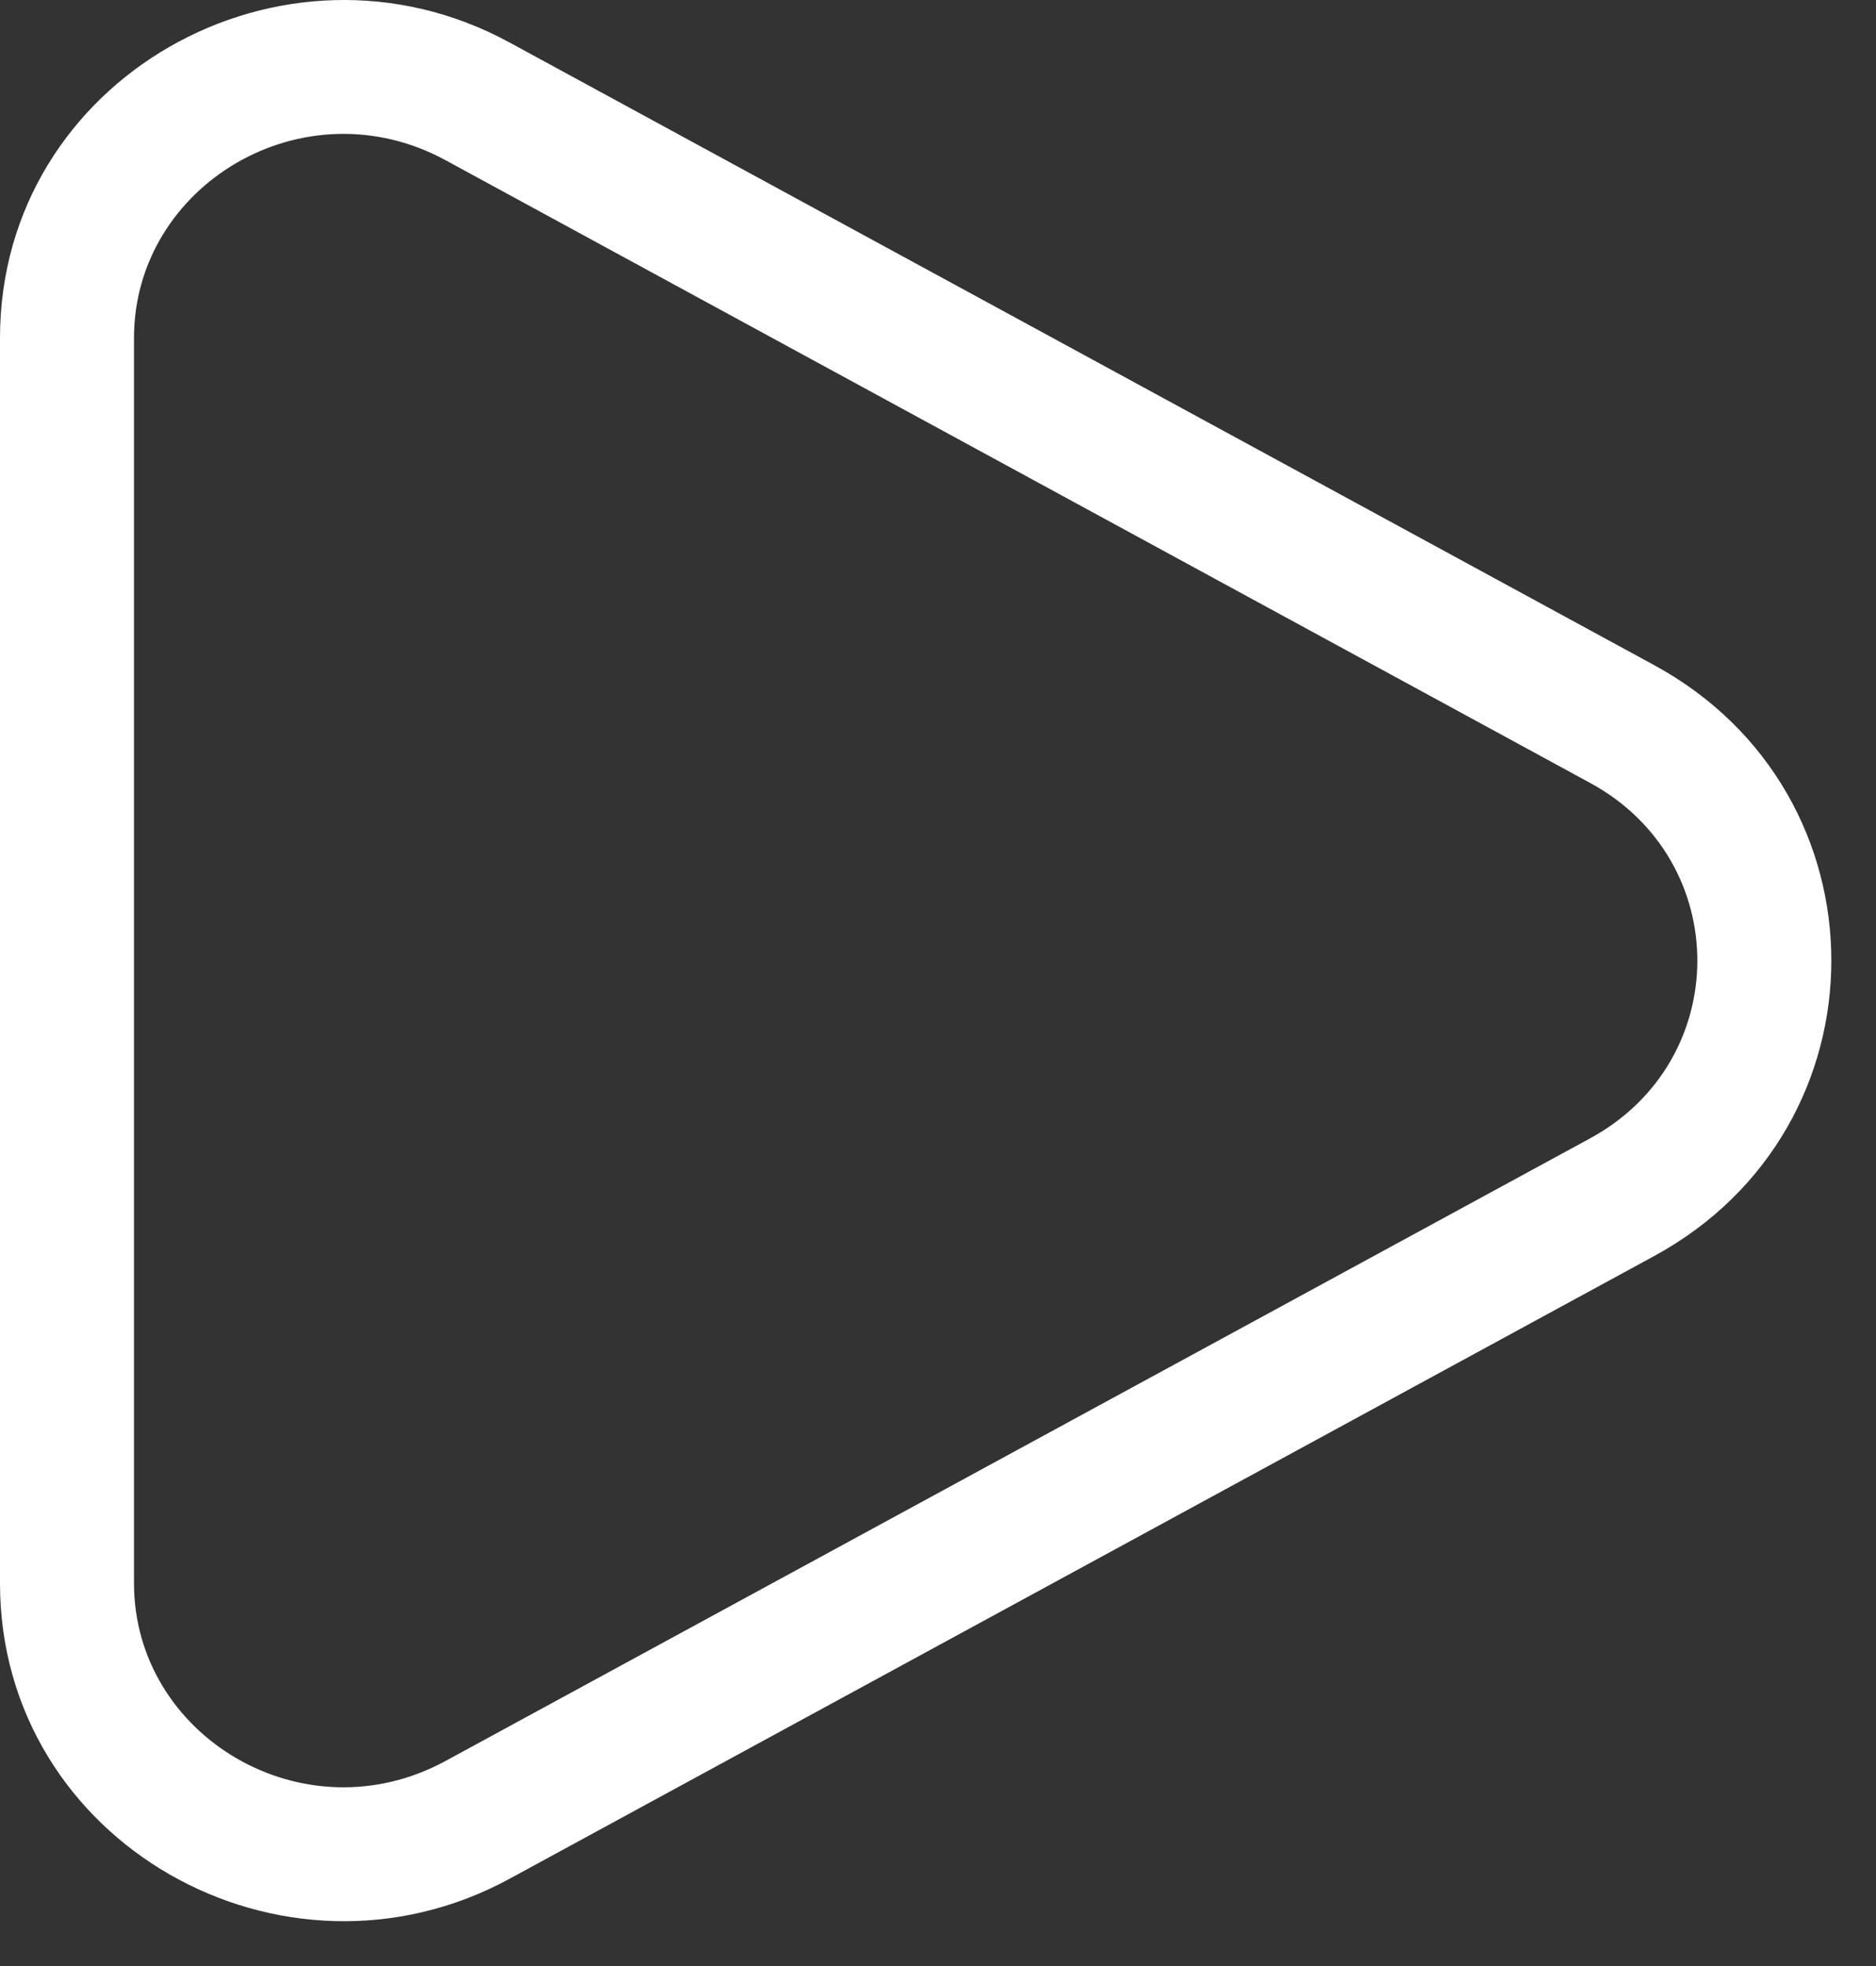 <svg width="21" height="22" viewBox="0 0 21 22" fill="none" xmlns="http://www.w3.org/2000/svg">
<rect x="0" y="0" width="21" height="22" fill="#333333" stroke="none"/>
<path fill-rule="evenodd" clip-rule="evenodd" d="M4.988 1.793C3.402 0.931 1.5 2.069 1.5 3.782L1.5 17.716C1.5 19.43 3.402 20.567 4.988 19.705L17.8 12.738C19.4 11.868 19.4 9.63 17.8 8.761L4.988 1.793ZM5.96046e-07 3.782C7.7486e-07 0.877 3.167 -0.905 5.705 0.476L18.517 7.443C21.161 8.881 21.161 12.617 18.517 14.055L5.705 21.023C3.167 22.403 -1.19209e-07 20.621 0 17.716L5.96046e-07 3.782Z" fill="white"/>
</svg>
